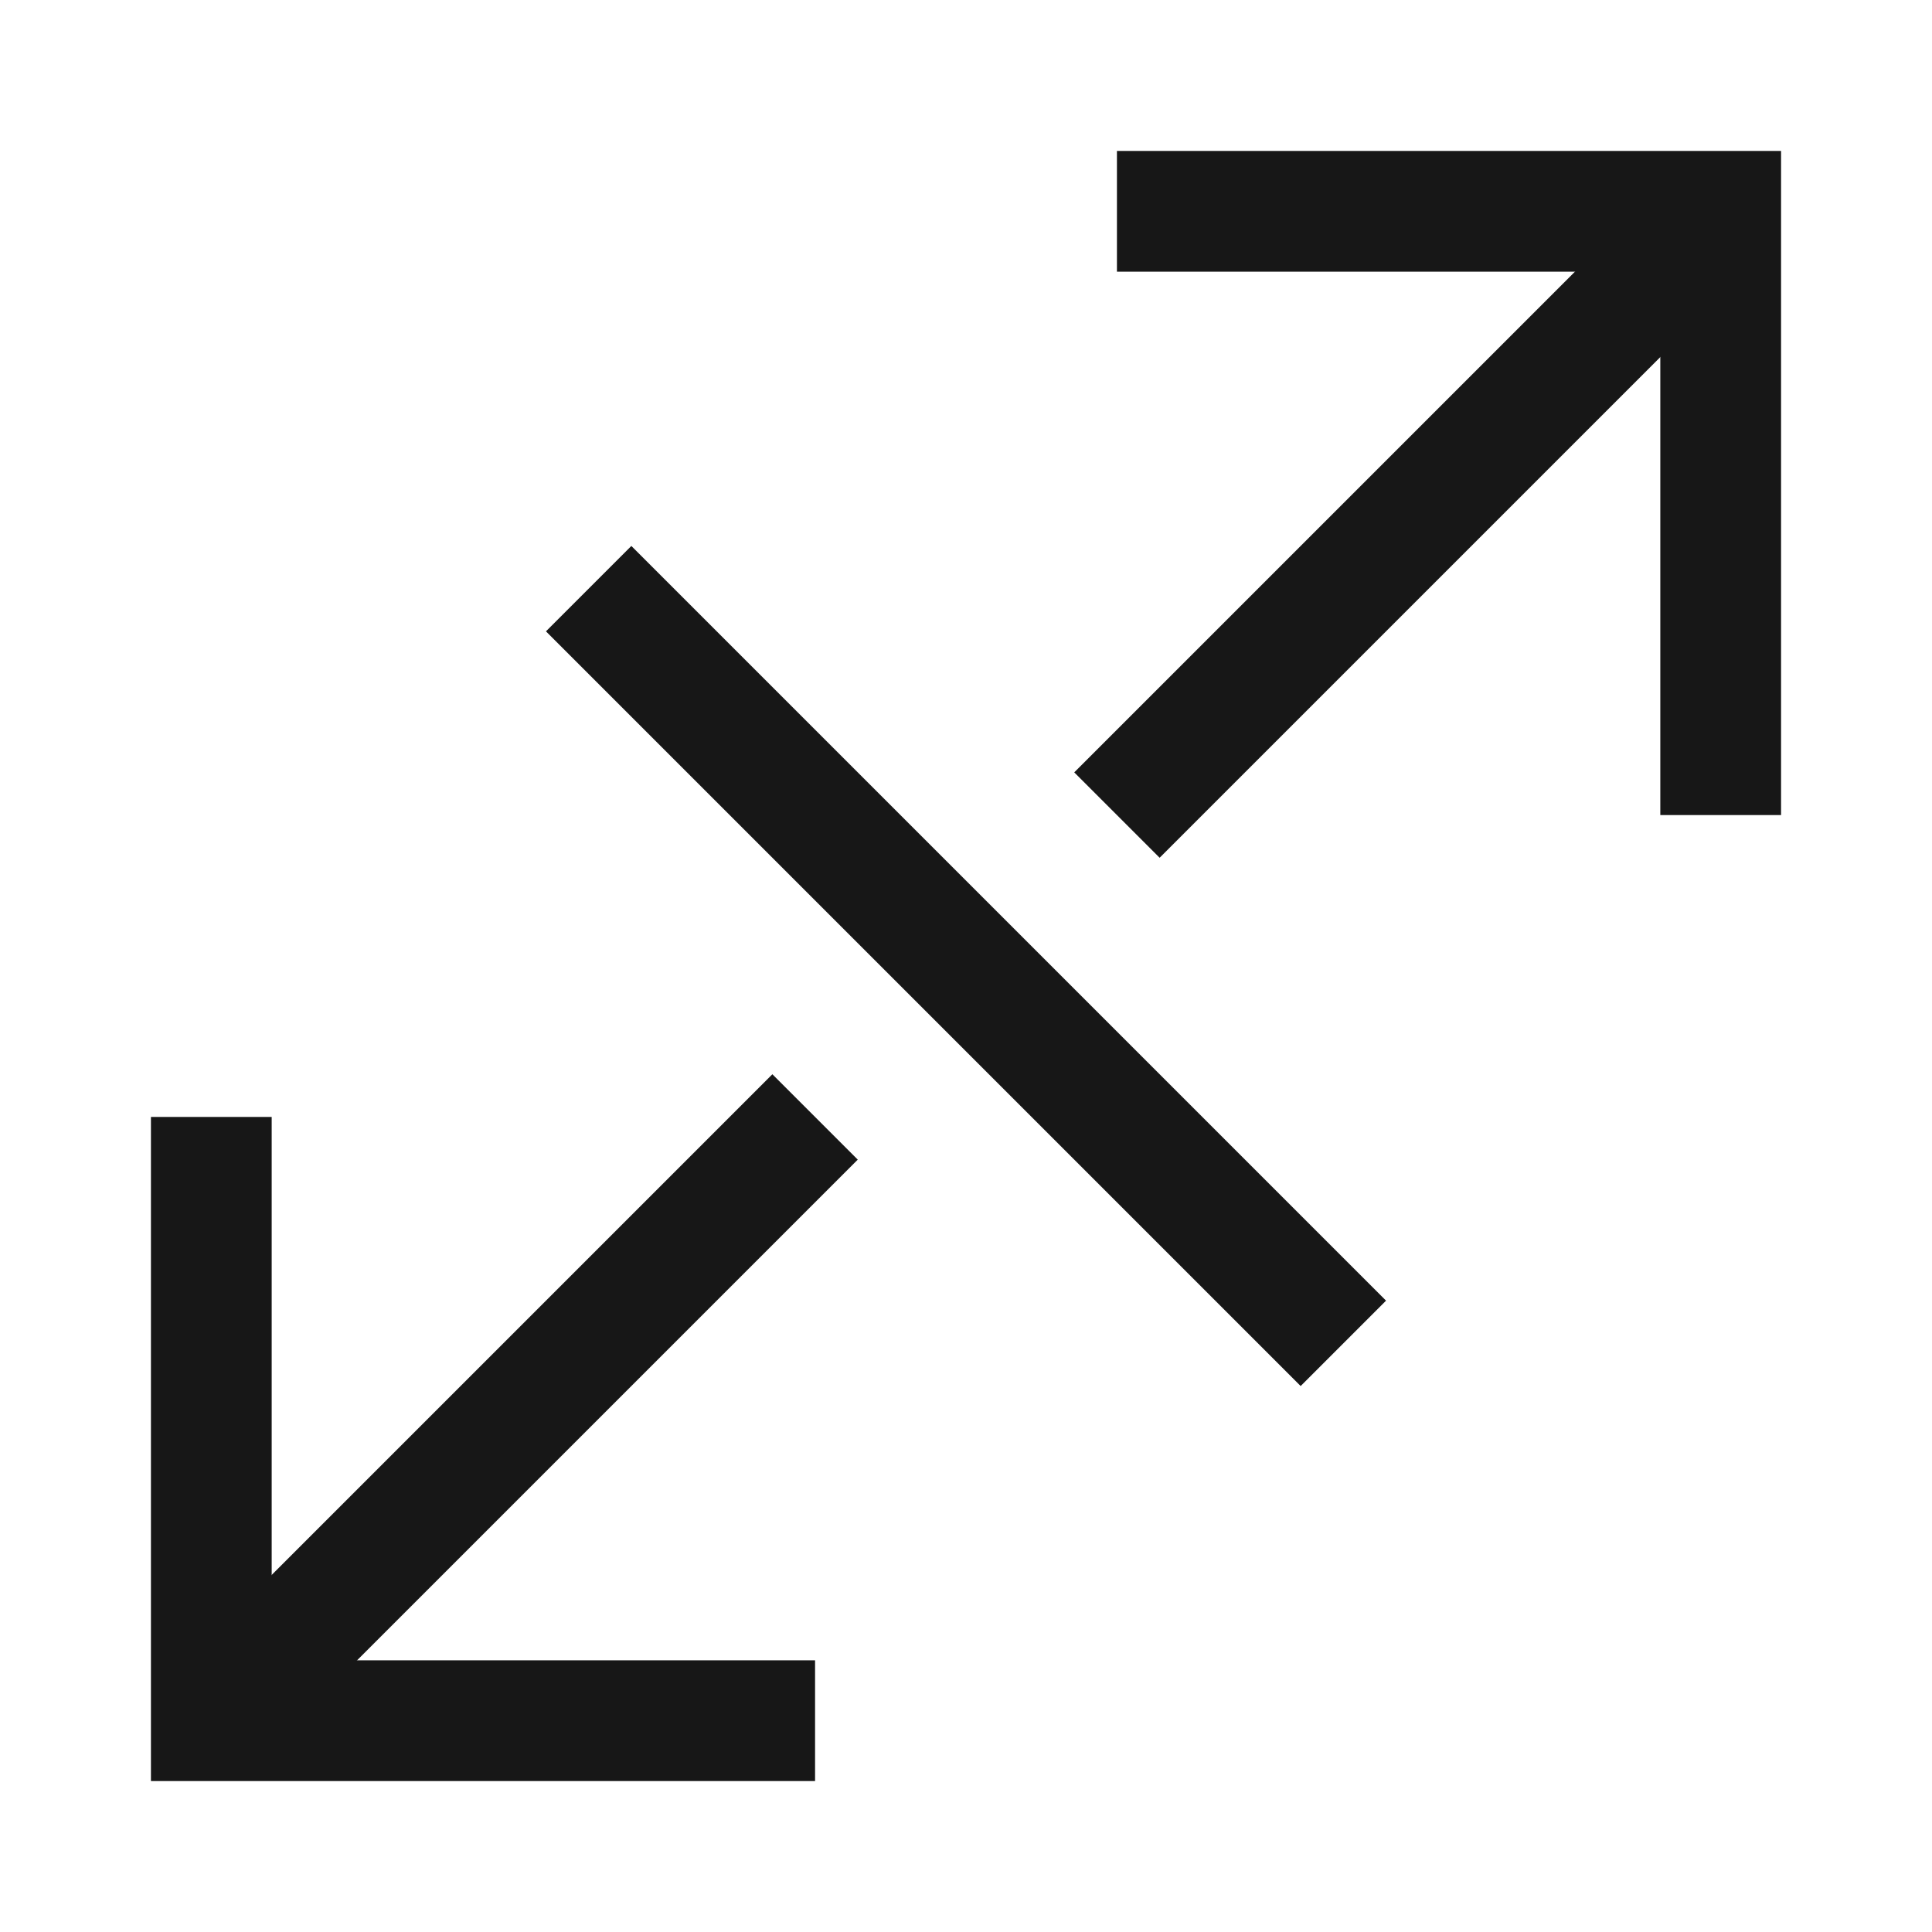 <svg width="48" height="48" viewBox="0 0 48 48" fill="none" xmlns="http://www.w3.org/2000/svg">
<path d="M42.75 20.25V5.25H27.75" stroke="#171717" stroke-width="3"/>
<path d="M42.75 5.25L27.75 20.25" stroke="#171717" stroke-width="3"/>
<path d="M5.25 27.75V42.75H20.25" stroke="#171717" stroke-width="3"/>
<path d="M5.25 42.75L20.25 27.75" stroke="#171717" stroke-width="3"/>
<path d="M14.625 14.625L33.375 33.375" stroke="#171717" stroke-width="3"/>
</svg>
